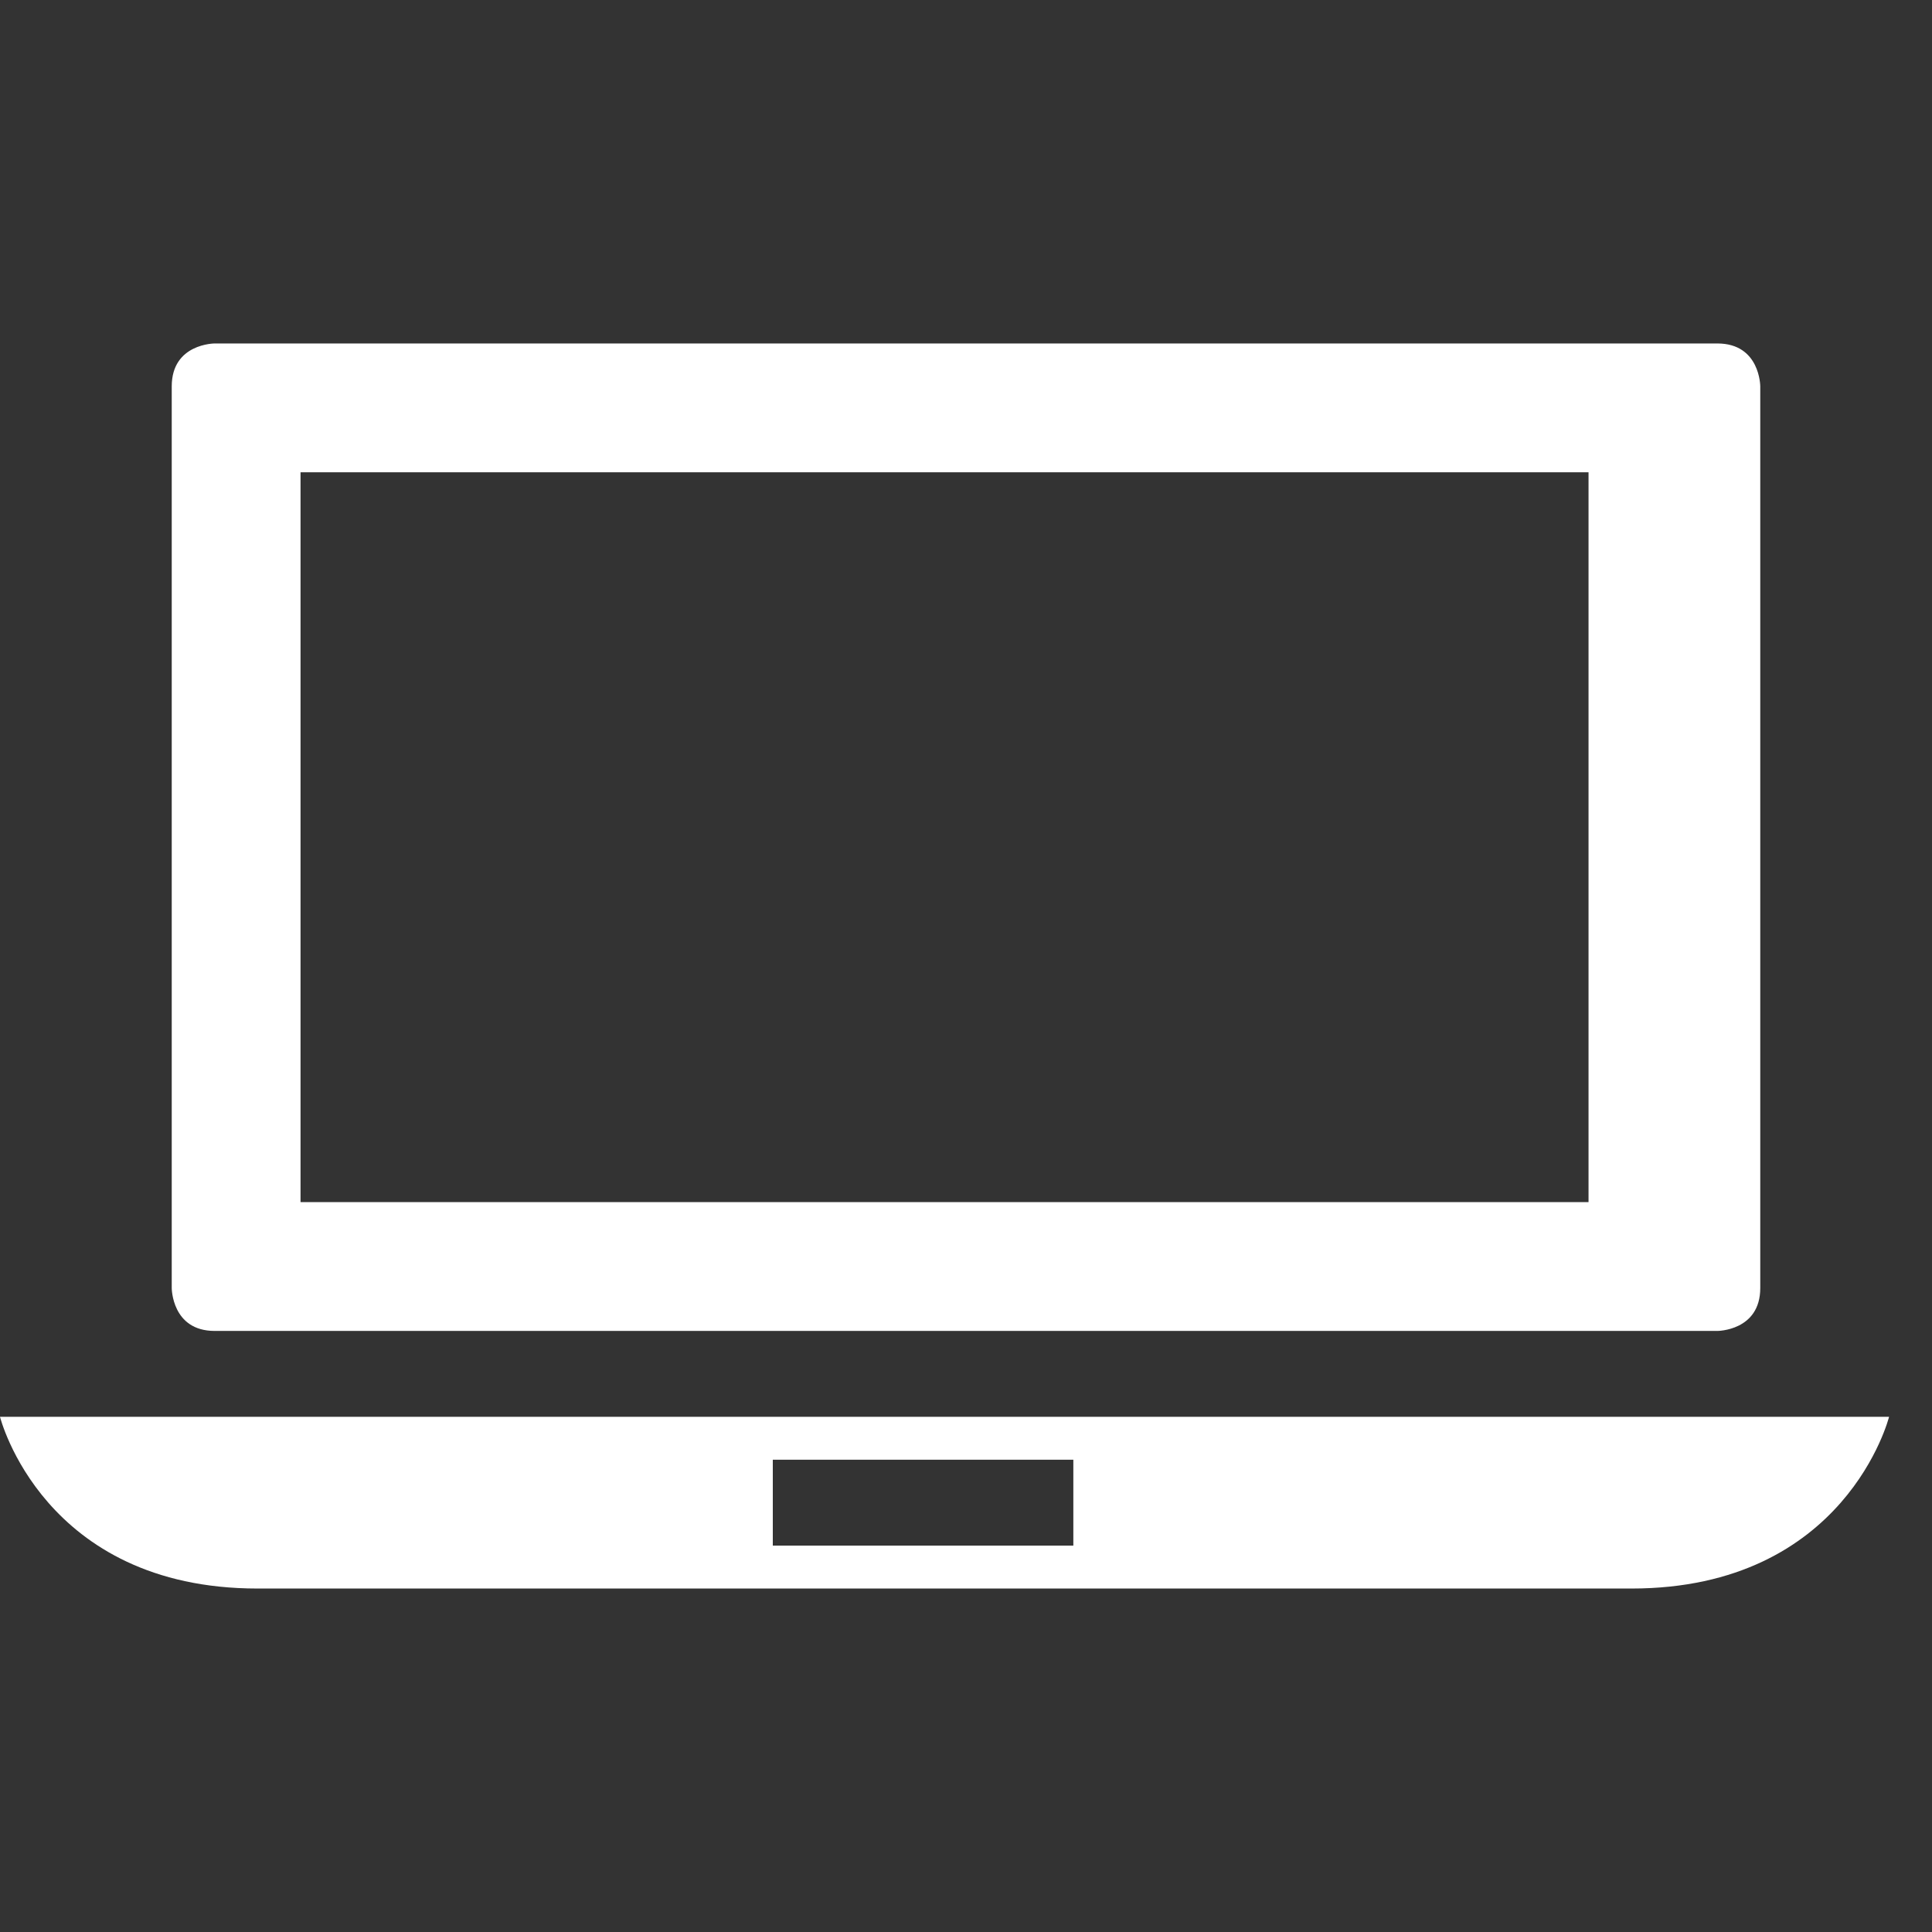 <?xml version="1.0" encoding="UTF-8"?>
<!DOCTYPE svg PUBLIC "-//W3C//DTD SVG 1.1//EN" "http://www.w3.org/Graphics/SVG/1.1/DTD/svg11.dtd">
<!-- Creator: CorelDRAW X6 -->
<svg xmlns="http://www.w3.org/2000/svg" xml:space="preserve" width="45px" height="45px" version="1.1" style="shape-rendering:geometricPrecision; text-rendering:geometricPrecision; image-rendering:optimizeQuality; fill-rule:evenodd; clip-rule:evenodd"
viewBox="0 0 45 45"
 xmlns:xlink="http://www.w3.org/1999/xlink">
 <rect x="0" y="0" width="45" height="45" fill="#333333" stroke="none"/>
 <defs>
  <style type="text/css">
   <![CDATA[
    .fil0 {fill:white}
   ]]>
  </style>
 </defs>
 <g id="Layer_x0020_1">
  <g id="_624004384">
   <g>
    <path class="fil0" d="M44 33c0,0 0,0 0,0l-44 0c0,0 0,0 0,0 0,0 0,0 0,0 0,0 1,4 6,4l32 0c5,0 6,-4 6,-4 0,0 0,0 0,0zm-19 3l-7 0 0 -2 7 0 0 2z"/>
    <path class="fil0" d="M5 31l35 0c0,0 1,0 1,-1l0 -21c0,0 0,-1 -1,-1l-35 0c0,0 -1,0 -1,1l0 21c0,0 0,1 1,1zm2 -20l30 0 0 17 -30 0 0 -17z"/>
   </g>
  </g>
  <g id="_624004320">
  </g>
  <g id="_624004288">
  </g>
  <g id="_624006080">
  </g>
  <g id="_624005856">
  </g>
  <g id="_624005216">
  </g>
  <g id="_624005792">
  </g>
  <g id="_624003264">
  </g>
  <g id="_624003936">
  </g>
  <g id="_624002752">
  </g>
  <g id="_624005472">
  </g>
  <g id="_624004960">
  </g>
  <g id="_624003776">
  </g>
  <g id="_624003136">
  </g>
  <g id="_624004640">
  </g>
  <g id="_624003360">
  </g>
 </g>
</svg>
